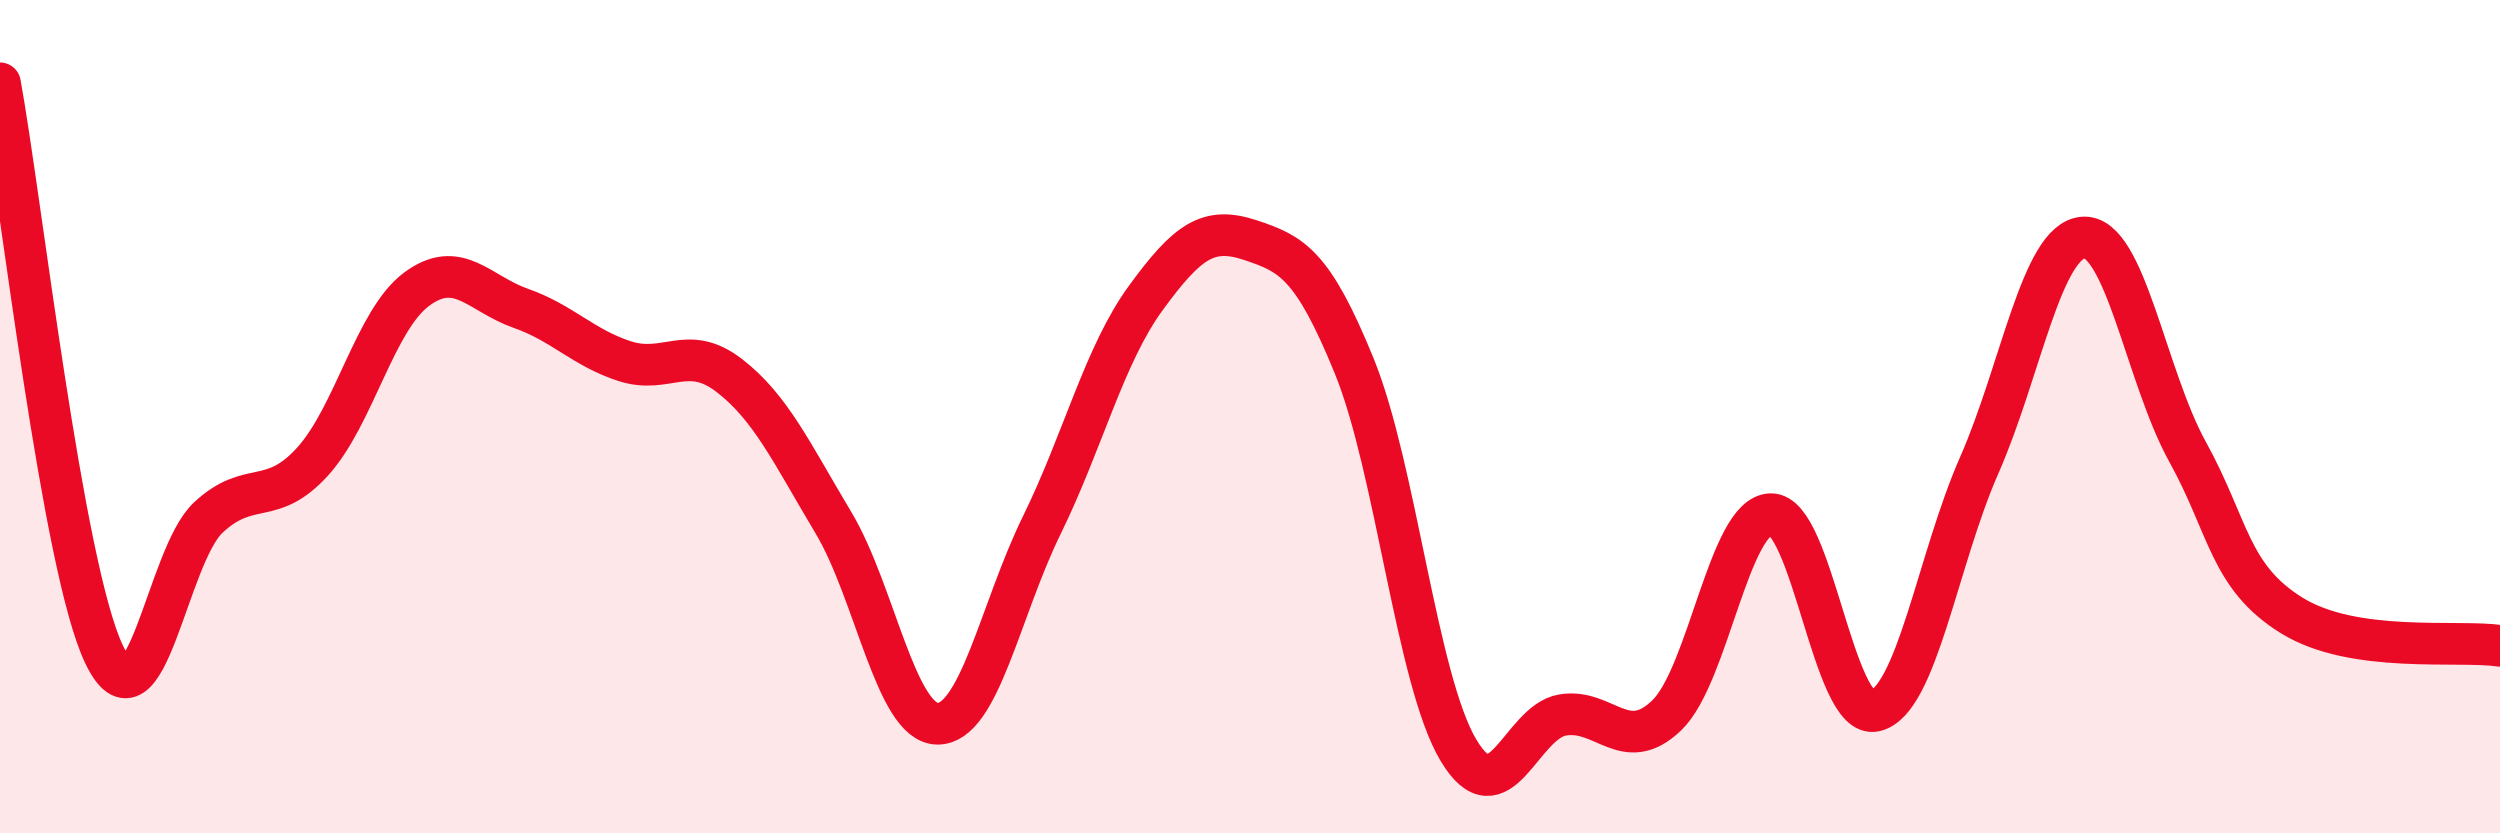 
    <svg width="60" height="20" viewBox="0 0 60 20" xmlns="http://www.w3.org/2000/svg">
      <path
        d="M 0,2 C 0.5,4.74 1.5,13.63 2.5,15.71 C 3.5,17.79 4,13.35 5,12.42 C 6,11.49 6.5,12.18 7.5,11.08 C 8.5,9.98 9,7.68 10,6.94 C 11,6.2 11.5,7.05 12.5,7.4 C 13.5,7.75 14,8.35 15,8.67 C 16,8.99 16.5,8.24 17.5,9.01 C 18.5,9.78 19,10.87 20,12.54 C 21,14.21 21.5,17.36 22.5,17.37 C 23.5,17.38 24,14.65 25,12.61 C 26,10.57 26.5,8.52 27.5,7.15 C 28.5,5.78 29,5.43 30,5.76 C 31,6.09 31.5,6.33 32.5,8.78 C 33.5,11.23 34,16.32 35,18 C 36,19.68 36.5,17.33 37.5,17.16 C 38.5,16.99 39,18.13 40,17.17 C 41,16.21 41.5,12.36 42.5,12.34 C 43.5,12.32 44,17.29 45,17.06 C 46,16.83 46.5,13.44 47.5,11.17 C 48.5,8.9 49,5.77 50,5.7 C 51,5.63 51.5,9.03 52.5,10.84 C 53.5,12.65 53.5,13.84 55,14.77 C 56.5,15.7 59,15.35 60,15.5L60 20L0 20Z"
        fill="#EB0A25"
        opacity="0.1"
        stroke-linecap="round"
        stroke-linejoin="round"
      />
      <path
        d="M 0,2 C 0.5,4.74 1.5,13.63 2.5,15.71 C 3.5,17.79 4,13.35 5,12.42 C 6,11.49 6.5,12.18 7.5,11.08 C 8.5,9.98 9,7.68 10,6.94 C 11,6.2 11.5,7.05 12.5,7.4 C 13.5,7.75 14,8.35 15,8.67 C 16,8.99 16.5,8.24 17.5,9.01 C 18.5,9.78 19,10.87 20,12.54 C 21,14.21 21.5,17.36 22.5,17.37 C 23.5,17.38 24,14.65 25,12.61 C 26,10.57 26.5,8.52 27.5,7.15 C 28.5,5.78 29,5.43 30,5.76 C 31,6.09 31.5,6.33 32.5,8.78 C 33.5,11.23 34,16.32 35,18 C 36,19.68 36.5,17.33 37.5,17.16 C 38.5,16.99 39,18.13 40,17.17 C 41,16.21 41.5,12.36 42.5,12.34 C 43.5,12.32 44,17.29 45,17.06 C 46,16.83 46.5,13.44 47.5,11.17 C 48.5,8.9 49,5.77 50,5.7 C 51,5.63 51.5,9.03 52.5,10.84 C 53.5,12.65 53.5,13.84 55,14.77 C 56.5,15.7 59,15.35 60,15.5"
        stroke="#EB0A25"
        stroke-width="1"
        fill="none"
        stroke-linecap="round"
        stroke-linejoin="round"
      />
    </svg>
  